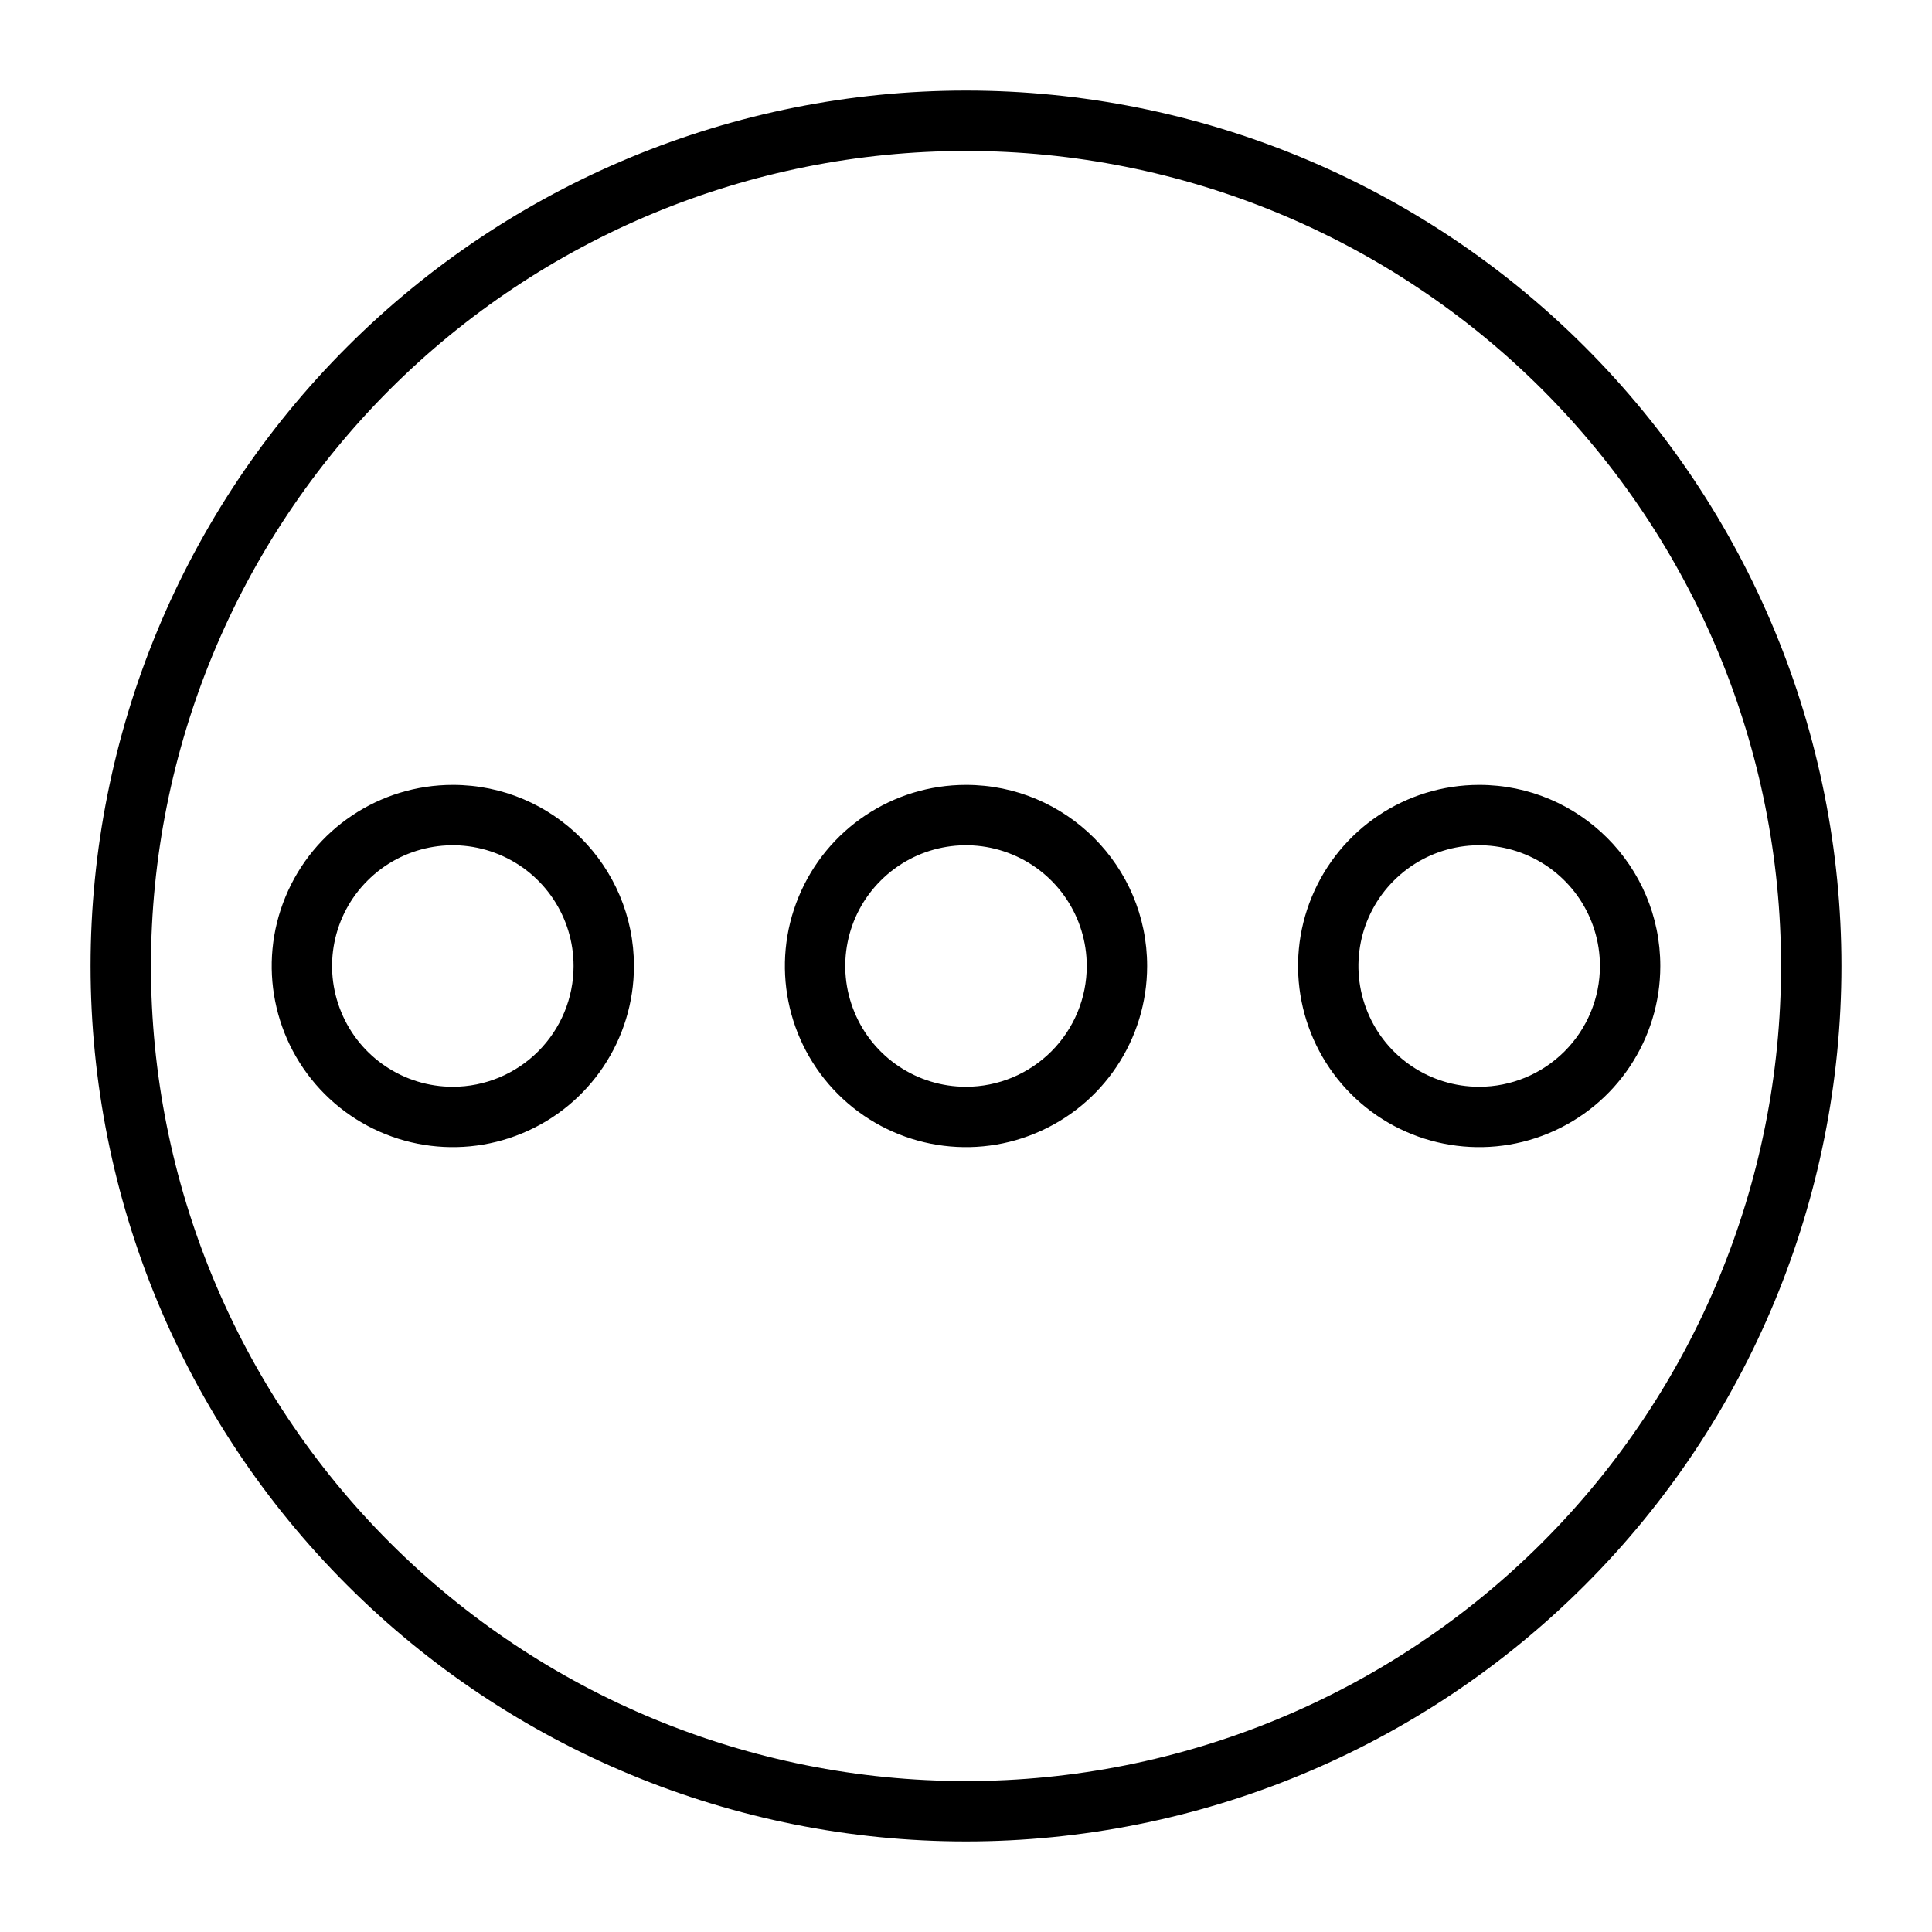 <?xml version="1.0" encoding="UTF-8"?>
<svg xmlns="http://www.w3.org/2000/svg" width="100pt" height="100pt" version="1.1" viewBox="0 0 100 100">
  <path d="m50 4.688c-12.02 0-23.543 4.773-32.039 13.273-8.5 8.496-13.273 20.02-13.273 32.039s4.773 23.543 13.273 32.039c8.496 8.5 20.02 13.273 32.039 13.273s23.543-4.773 32.039-13.273c8.5-8.496 13.273-20.02 13.273-32.039s-4.773-23.543-13.273-32.039c-8.496-8.5-20.02-13.273-32.039-13.273zm0 87.5c-11.188 0-21.918-4.445-29.832-12.355-7.91-7.914-12.355-18.645-12.355-29.832s4.445-21.918 12.355-29.832c7.914-7.91 18.645-12.355 29.832-12.355s21.918 4.445 29.832 12.355c7.91 7.914 12.355 18.645 12.355 29.832s-4.445 21.918-12.355 29.832c-7.914 7.91-18.645 12.355-29.832 12.355zm-26.562-51.562c-3.793 0-7.211 2.285-8.66 5.789-1.453 3.5-0.648 7.535 2.031 10.215 2.68 2.68 6.715 3.484 10.215 2.031 3.504-1.449 5.789-4.867 5.789-8.66 0-5.176-4.199-9.375-9.375-9.375zm0 15.625c-2.527 0-4.809-1.523-5.773-3.859-0.969-2.336-0.434-5.023 1.355-6.809 1.785-1.789 4.473-2.324 6.809-1.355 2.336 0.965 3.859 3.246 3.859 5.773 0 1.656-0.66 3.246-1.832 4.418s-2.762 1.832-4.418 1.832zm26.562-15.625c-3.793 0-7.211 2.285-8.66 5.789-1.453 3.5-0.648 7.535 2.031 10.215 2.68 2.68 6.715 3.484 10.215 2.031 3.504-1.449 5.789-4.867 5.789-8.66 0-5.176-4.199-9.375-9.375-9.375zm0 15.625c-2.527 0-4.809-1.523-5.773-3.859-0.969-2.336-0.434-5.023 1.355-6.809 1.785-1.789 4.473-2.324 6.809-1.355 2.336 0.965 3.859 3.246 3.859 5.773 0 1.656-0.66 3.246-1.832 4.418s-2.762 1.832-4.418 1.832zm26.562-15.625c-3.793 0-7.211 2.285-8.66 5.789-1.453 3.5-0.648 7.535 2.031 10.215 2.68 2.68 6.715 3.484 10.215 2.031 3.504-1.449 5.789-4.867 5.789-8.66 0-5.176-4.199-9.375-9.375-9.375zm0 15.625c-2.527 0-4.809-1.523-5.773-3.859-0.969-2.336-0.434-5.023 1.355-6.809 1.785-1.789 4.473-2.324 6.809-1.355 2.336 0.965 3.859 3.246 3.859 5.773 0 1.656-0.66 3.246-1.832 4.418s-2.762 1.832-4.418 1.832z"></path>
</svg>
